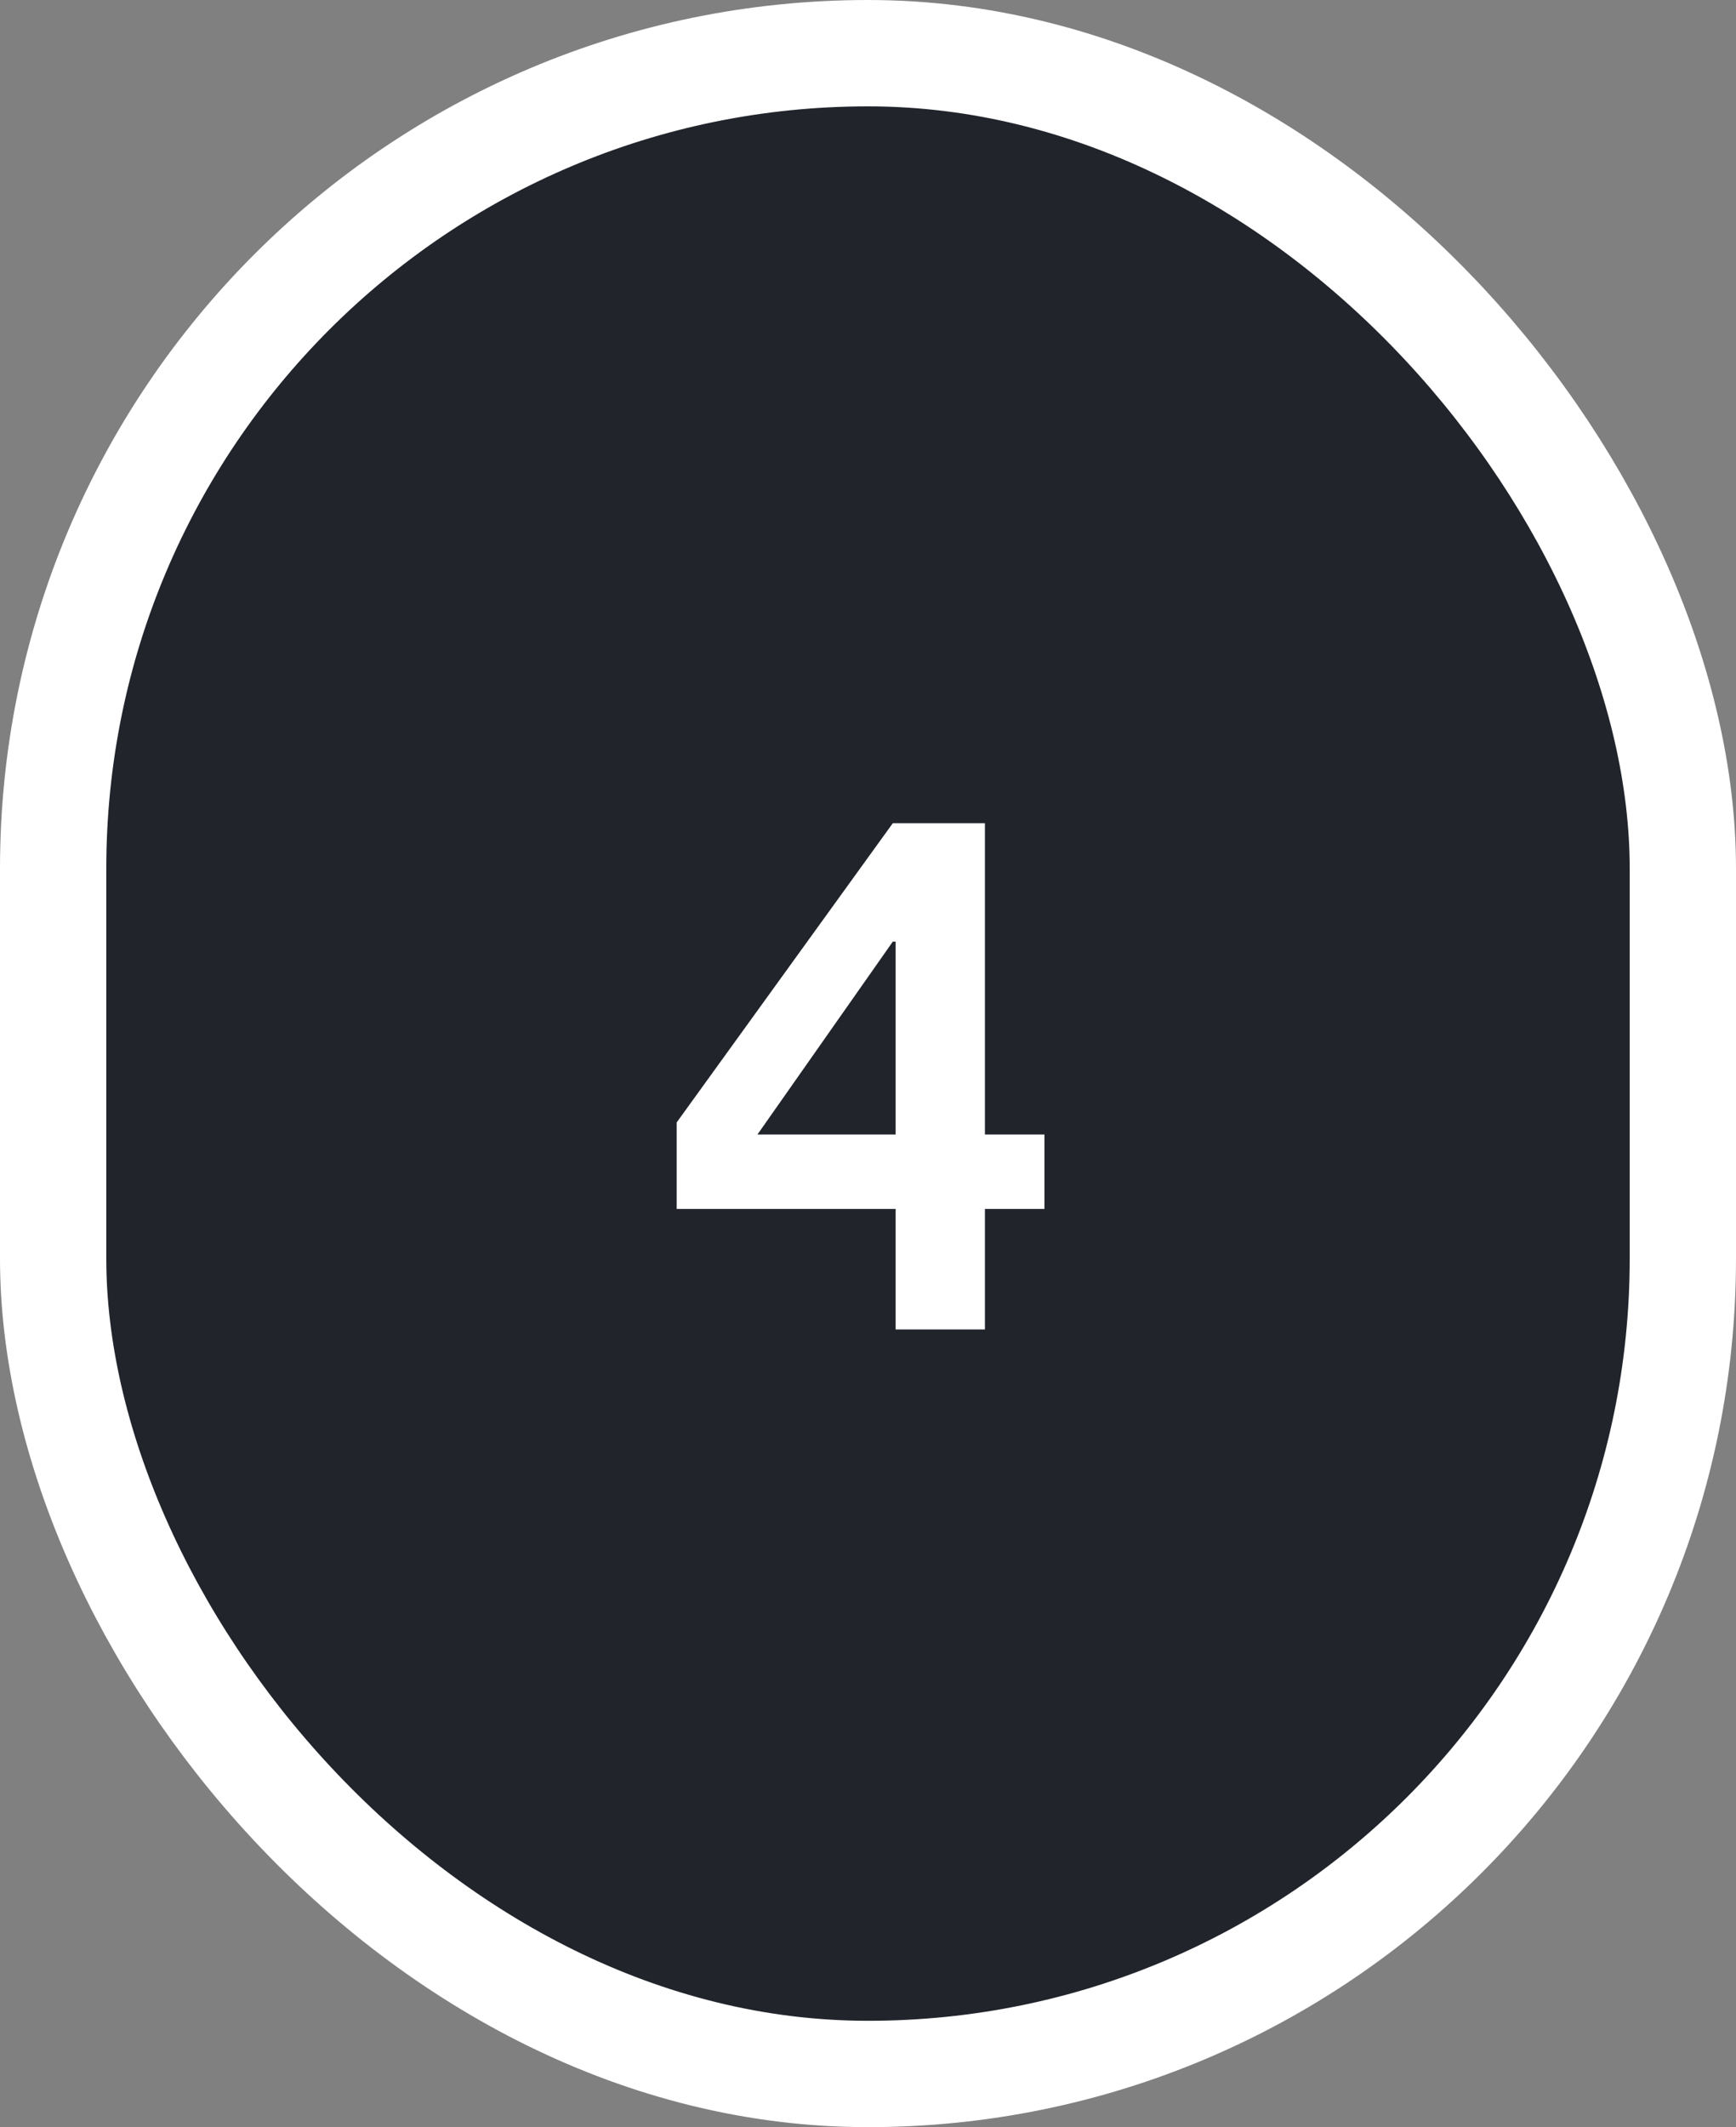 <?xml version="1.0" encoding="UTF-8"?> <svg xmlns="http://www.w3.org/2000/svg" width="49" height="60" viewBox="0 0 49 60" fill="none"><rect x="0" y="0" width="49" height="60" fill="#808080" stroke="none"/><rect x="1.5" y="1.5" width="46" height="57" rx="23" fill="#21242B"></rect><rect x="1.5" y="1.5" width="46" height="57" rx="23" stroke="white" stroke-width="3"></rect><path d="M19.1 34.1V31.66L25.2 23.22H27.8V32H29.48V34.1H27.8V37.5H25.28V34.1H19.1ZM21.38 32H25.28V26.56H25.2L21.38 32Z" fill="white"></path></svg> 